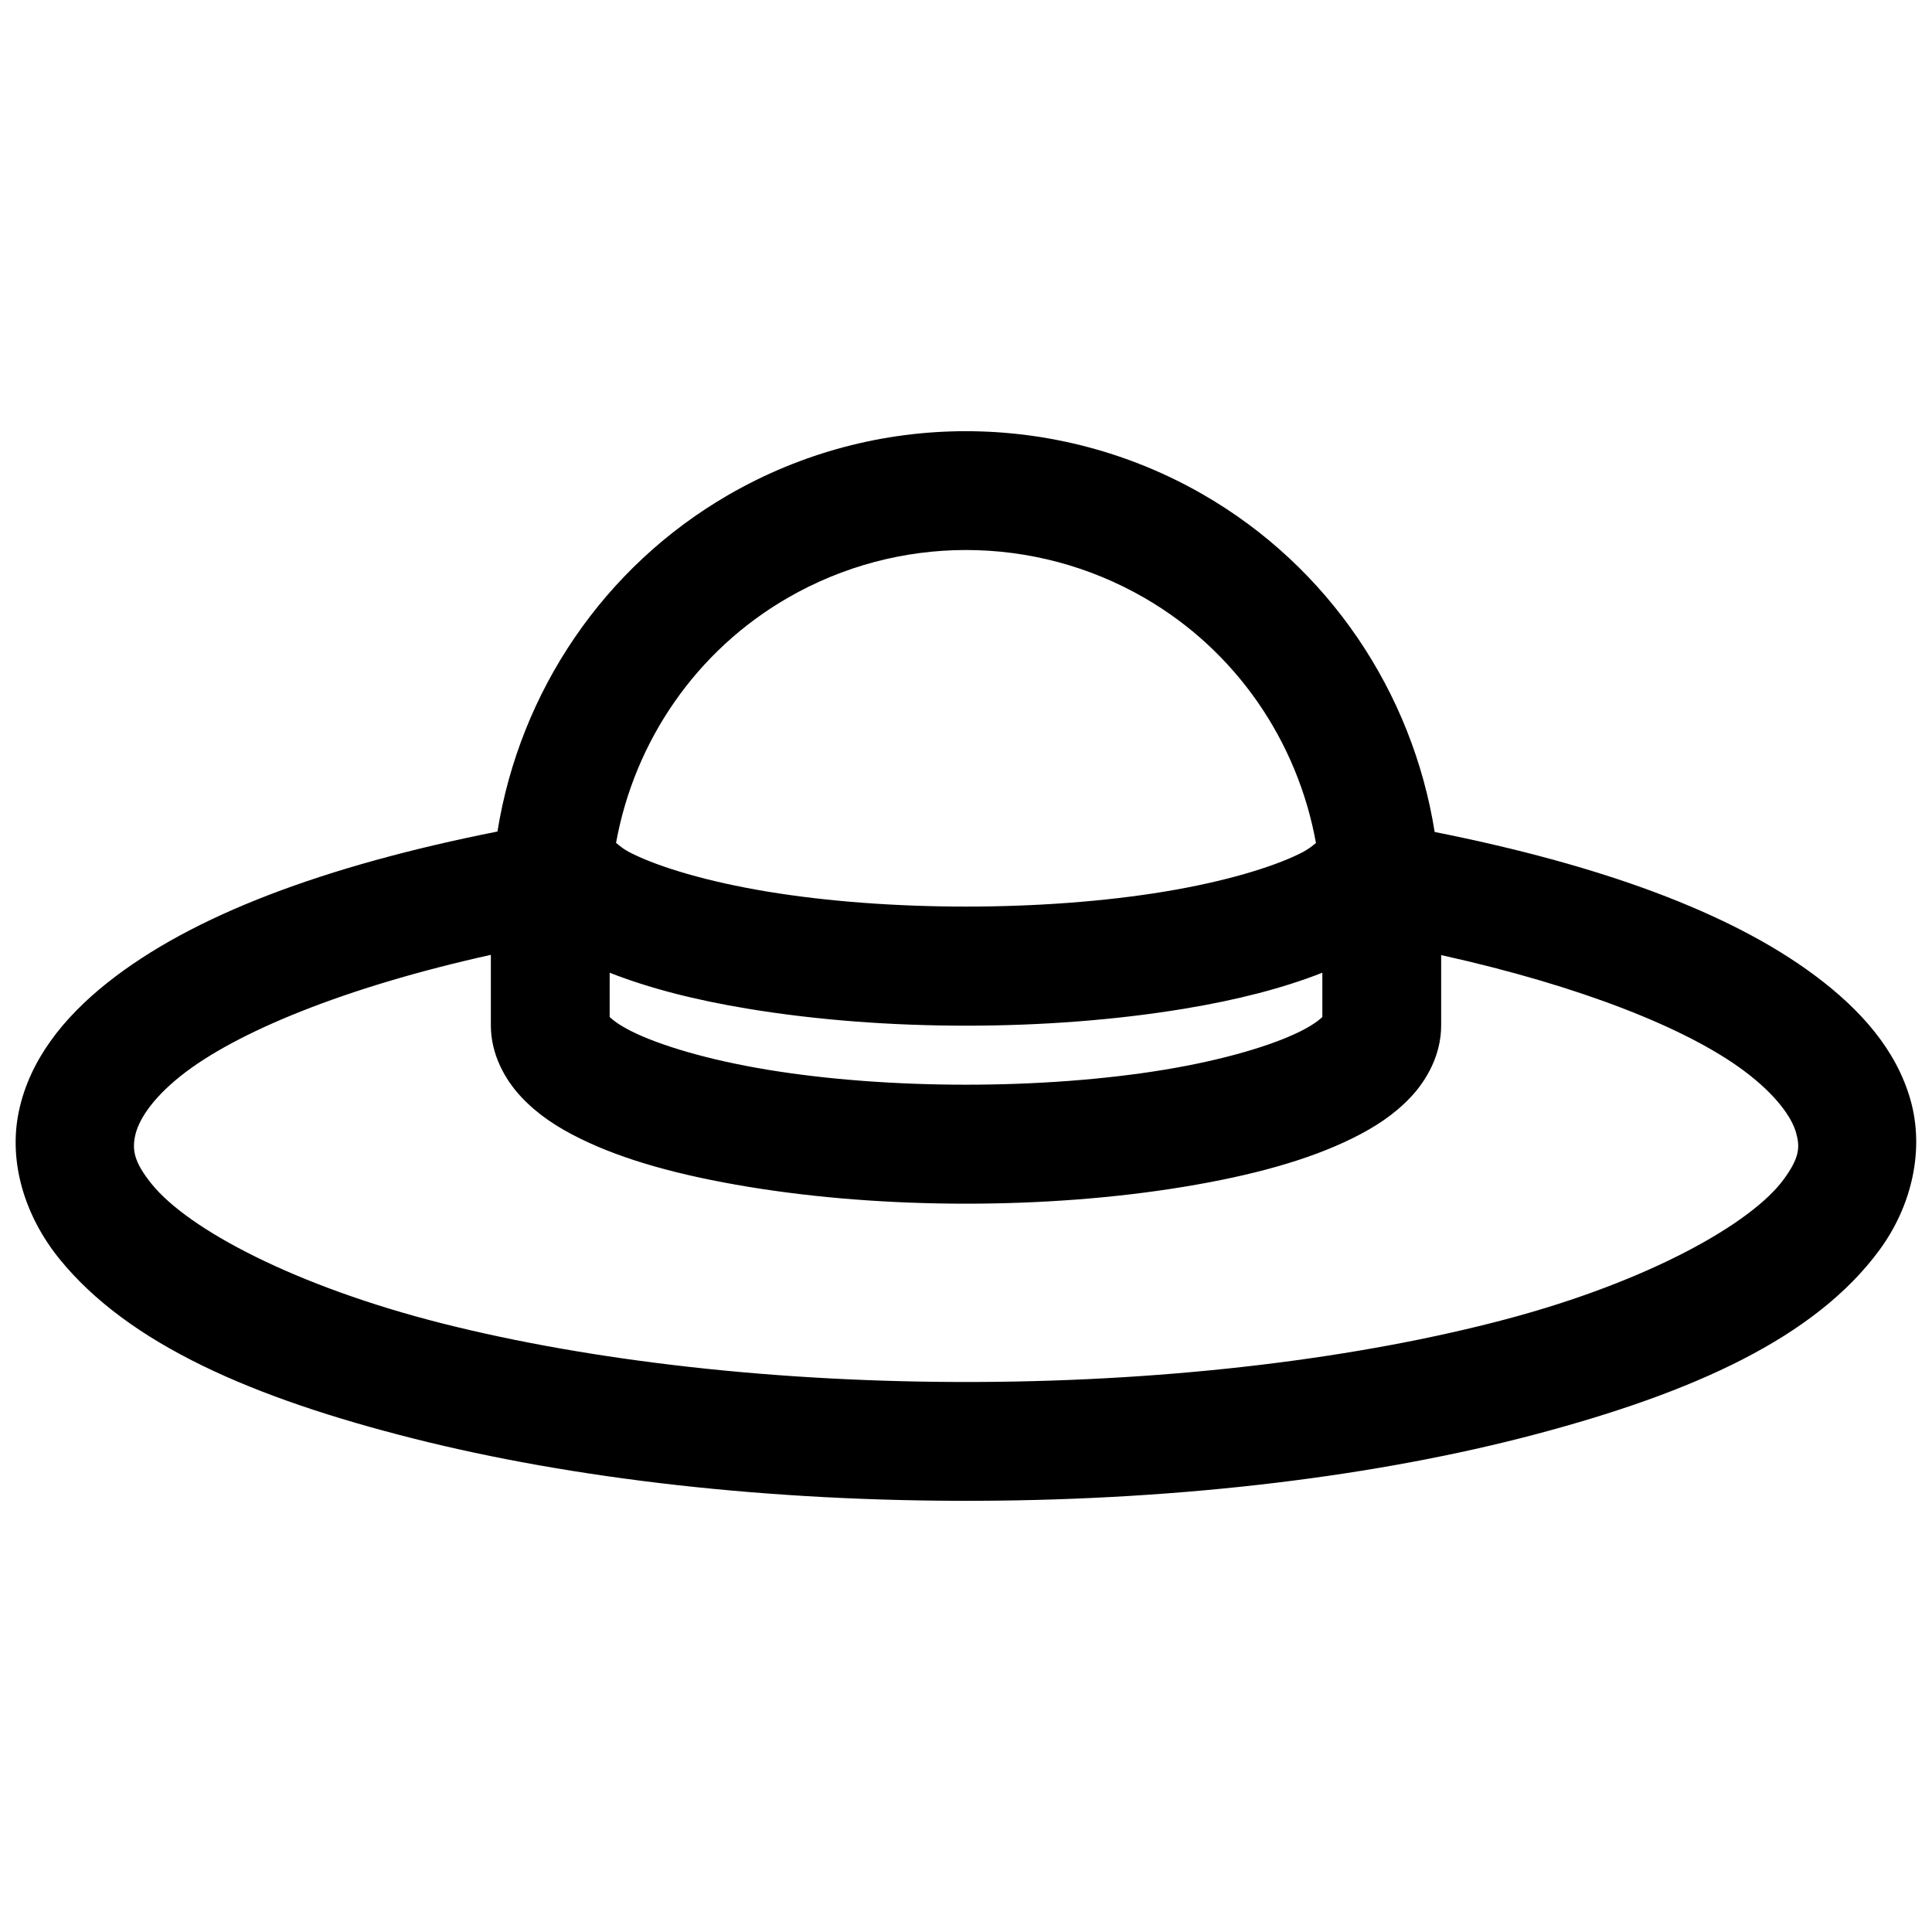 <?xml version="1.0" encoding="UTF-8"?>
<!-- Uploaded to: ICON Repo, www.svgrepo.com, Generator: ICON Repo Mixer Tools -->
<svg width="800px" height="800px" version="1.1" viewBox="144 144 512 512" xmlns="http://www.w3.org/2000/svg">
 <defs>
  <clipPath id="a">
   <path d="m148.09 258h503.81v284h-503.81z"/>
  </clipPath>
 </defs>
 <g clip-path="url(#a)">
  <path d="m399.94 258.27c-21.75 0-43.379 5.609-62.855 16.852-33.105 19.117-55.301 52.152-61.254 89.238-45.809 9.102-80.938 22.211-103.44 40.129-11.68 9.297-20.5 20.457-23.371 33.918s1.512 27.812 10.703 39.176c18.379 22.723 51.551 36.98 93.91 47.66 42.355 10.684 94.262 16.707 149.35 16.484 55.09-0.223 106.42-6.609 148.06-17.652 41.645-11.039 74-25.523 91.113-48.922 8.555-11.699 11.902-26.543 8.117-39.762-3.785-13.219-13.16-23.828-25.34-32.902-22.555-16.805-56.922-29.297-100.73-38.008-5.926-37.137-28.109-70.223-61.254-89.359-19.473-11.242-41.258-16.852-63.008-16.852zm0.062 31.488c16.309 0 32.637 4.227 47.262 12.672 24.289 14.023 40.586 37.941 45.48 64.973-1.059 0.836-1.883 1.629-4.246 2.801-7.281 3.602-19.891 7.441-35.914 10.086-32.051 5.285-73.117 5.285-105.17 0-16.023-2.644-28.633-6.484-35.914-10.086-2.379-1.18-3.188-1.996-4.242-2.832 4.898-27.016 21.227-50.926 45.508-64.941 14.625-8.445 30.922-12.672 47.234-12.672zm-125.92 107.29v18.695c0 7.711 3.777 14.449 8.148 19.066 4.367 4.617 9.438 7.918 15.312 10.824 11.746 5.812 26.699 9.902 44.773 12.883 36.145 5.965 79.258 5.965 115.4 0 18.074-2.981 32.996-7.07 44.742-12.883 5.875-2.906 10.977-6.207 15.344-10.824 4.371-4.617 8.121-11.355 8.121-19.066v-18.633c37.012 8.191 65.176 19.438 80.195 30.625 8.68 6.469 12.711 12.434 13.836 16.359 1.125 3.93 0.953 6.695-3.258 12.453-8.426 11.52-35.367 26.93-73.68 37.086-38.309 10.156-87.438 16.391-140.16 16.605-52.723 0.211-102.34-5.606-141.45-15.469-39.113-9.863-67.496-24.984-77.18-36.961-4.844-5.988-5.191-9.164-4.398-12.883s4.039-9.398 12.086-15.809c14.484-11.531 43.484-23.508 82.164-32.07zm31.488 4.734c10.309 4.055 22.523 7.219 36.746 9.562 36.145 5.965 79.258 5.965 115.4 0 14.223-2.344 26.41-5.508 36.719-9.562v11.746c-0.832 0.781-2.613 2.203-5.938 3.844-7.281 3.606-19.891 7.473-35.914 10.117-32.051 5.289-73.117 5.289-105.17 0-16.023-2.644-28.633-6.512-35.914-10.117-3.32-1.641-5.102-3.062-5.934-3.844z" fill-rule="evenodd"/>
 </g>
</svg>